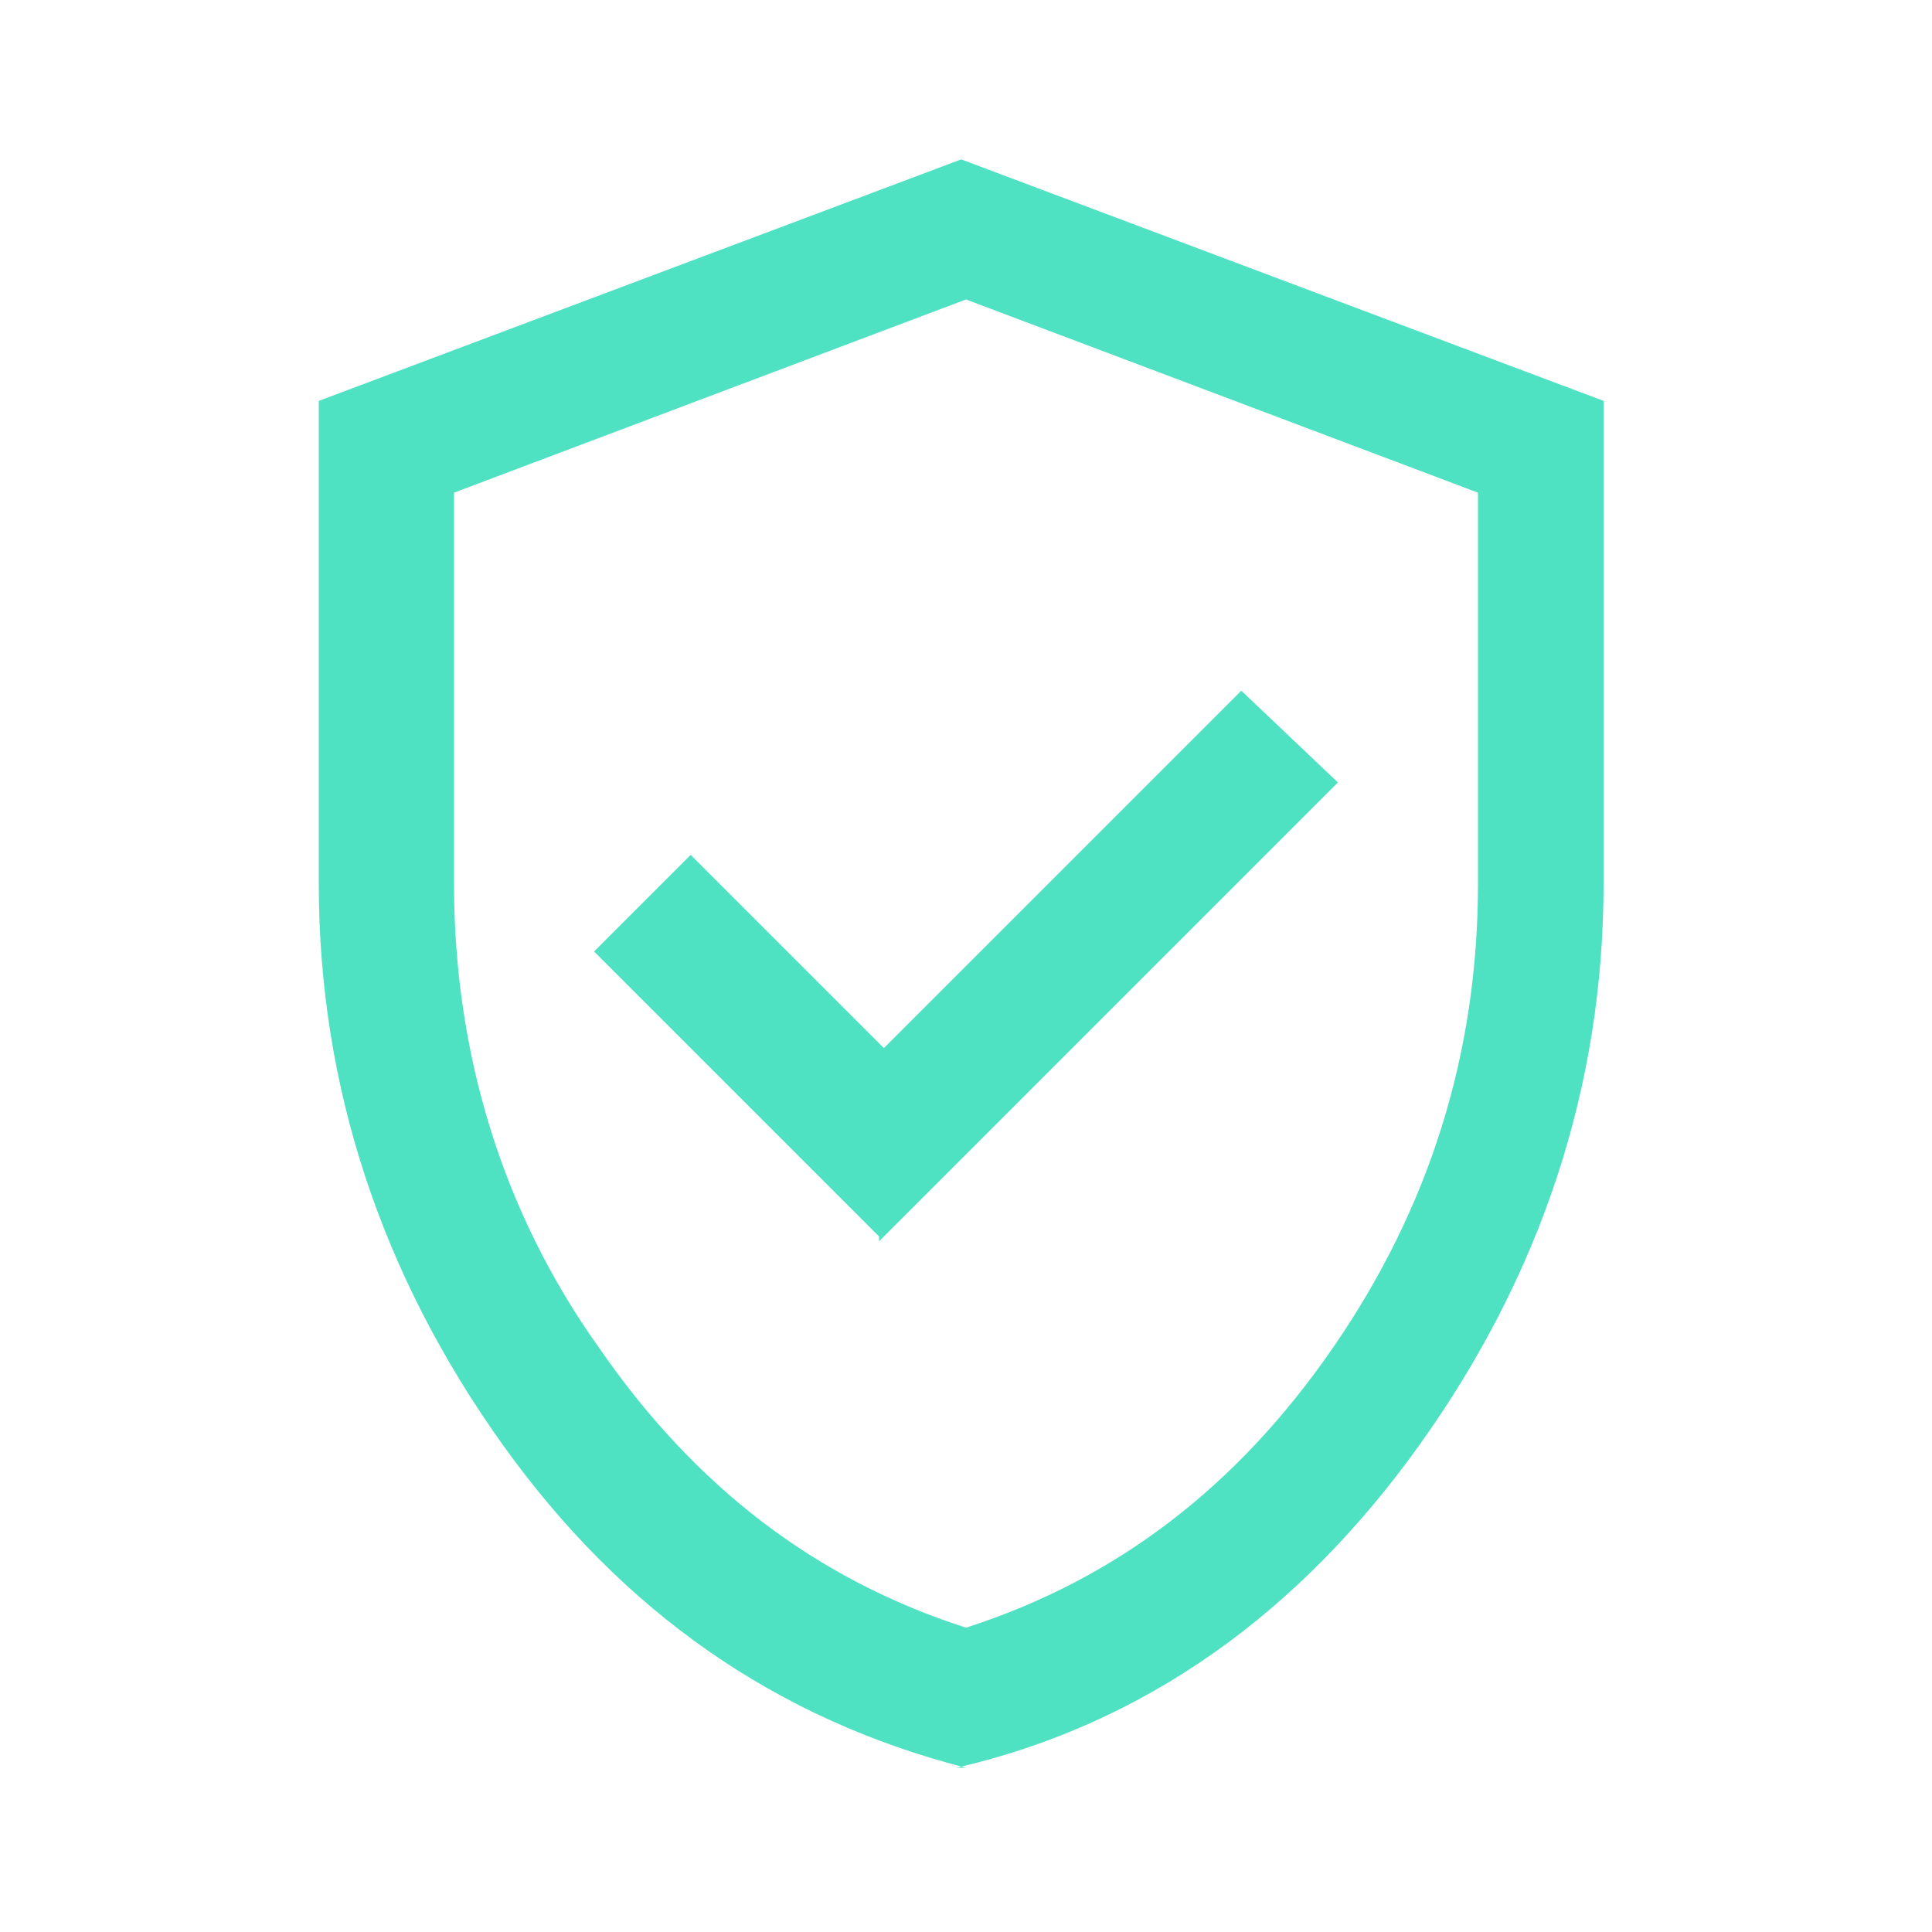 <?xml version="1.0" encoding="UTF-8"?>
<svg id="Laag_1" data-name="Laag 1" xmlns="http://www.w3.org/2000/svg" version="1.1" viewBox="0 0 40 40">
  <defs>
    <style>
      .cls-1 {
        fill: #4ee2c2;
        stroke-width: 0px;
      }
    </style>
  </defs>
  <path class="cls-1" d="M18.2,25.7l9.5-9.5-2-1.9-7.4,7.4-4-4-2,2,5.9,5.9ZM20,36.6c-3.9-1-7.1-3.2-9.6-6.7-2.5-3.5-3.8-7.4-3.8-11.6v-10l13.3-5,13.3,5v10c0,4.2-1.3,8.1-3.8,11.6-2.5,3.5-5.7,5.8-9.6,6.7ZM20,33.7c3.1-1,5.6-2.9,7.6-5.8,2-2.9,3-6.1,3-9.6v-8.1l-10.6-4-10.6,4v8.1c0,3.5,1,6.8,3,9.6,2,2.9,4.5,4.8,7.6,5.8Z"/>
  <rect class="cls-1" x="-82.8" y="-75.5" width="35.2" height="126.8"/>
</svg>